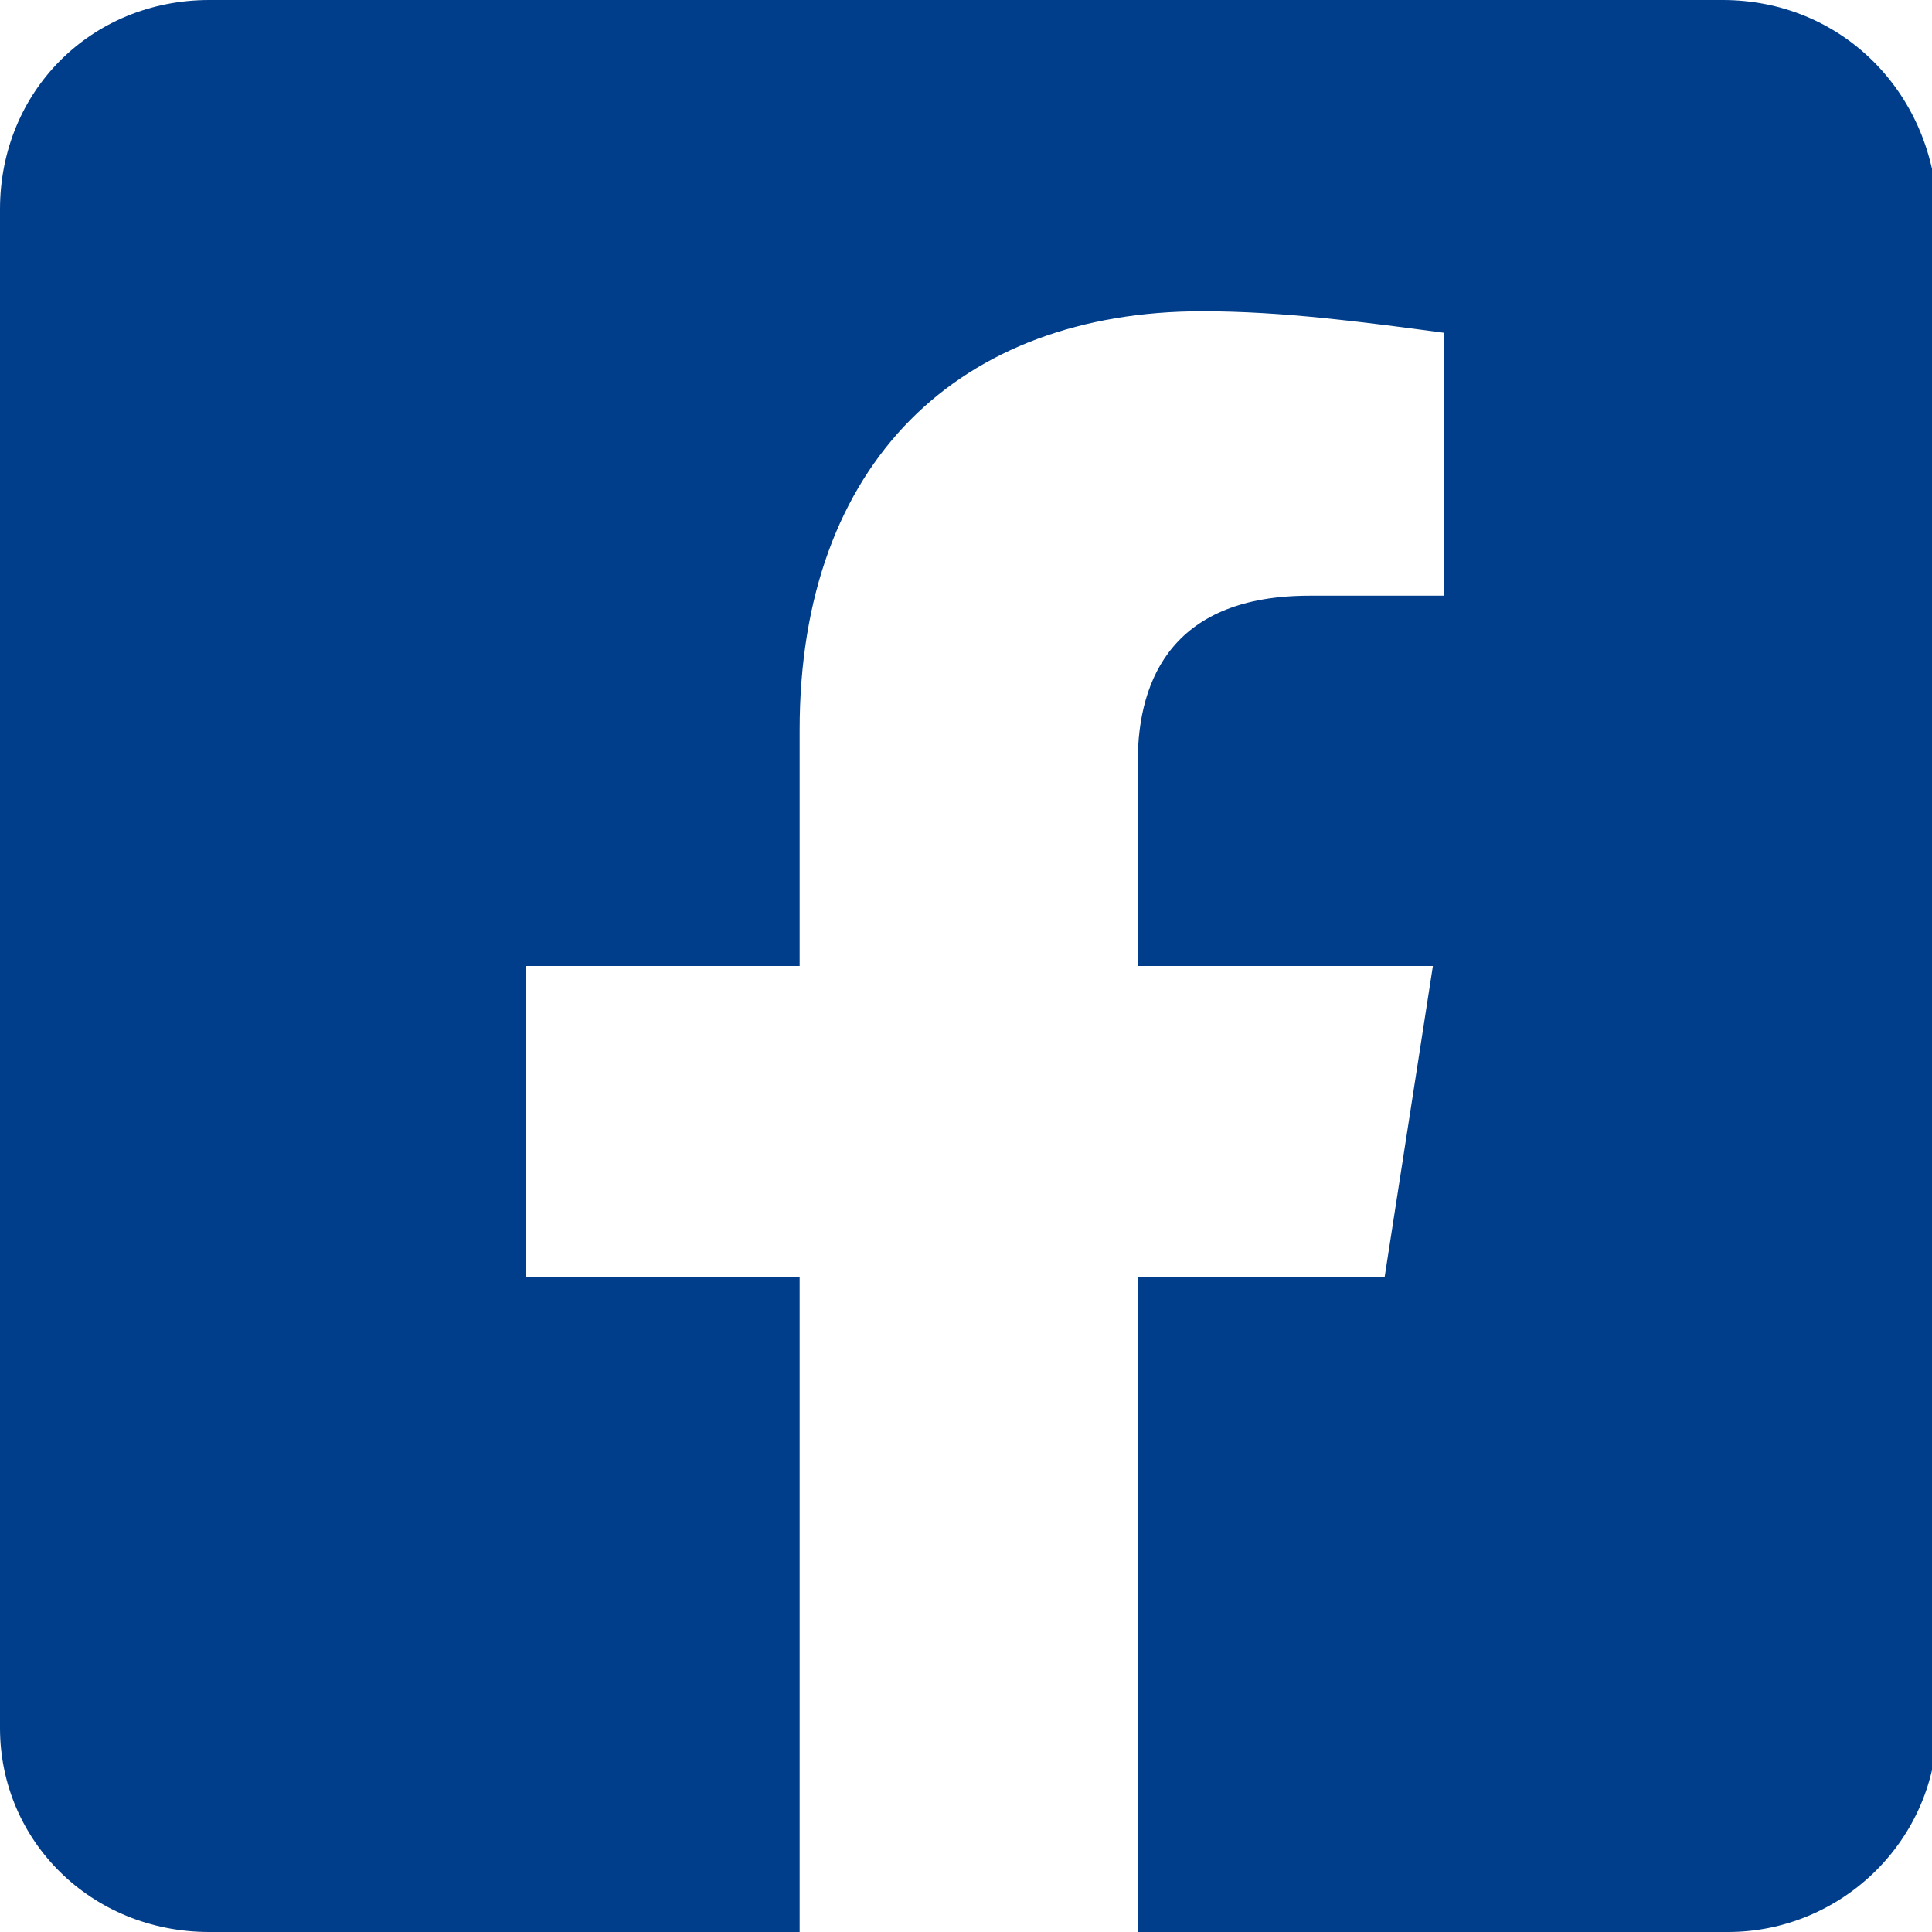 <?xml version="1.0" encoding="utf-8"?>
<!-- Generator: Adobe Illustrator 26.0.1, SVG Export Plug-In . SVG Version: 6.00 Build 0)  -->
<svg version="1.1" id="Capa_1" xmlns="http://www.w3.org/2000/svg" xmlns:xlink="http://www.w3.org/1999/xlink" x="0px" y="0px"
	 viewBox="0 0 36 36" style="enable-background:new 0 0 36 36;" xml:space="preserve">
<style type="text/css">
	.st0{fill:#003E8B;}
</style>
<path id="Icon_awesome-facebook-square" class="st0" d="M32.1,0H3.9C1.7,0,0,1.7,0,3.9v28.3C0,34.3,1.7,36,3.9,36h11V23.8H9.8V18
	h5.1v-4.4c0-5,3-7.8,7.5-7.8c1.5,0,3,0.2,4.5,0.4v4.9h-2.5c-2.5,0-3.2,1.5-3.2,3.1V18h5.5l-0.9,5.8h-4.6V36h11
	c2.1,0,3.9-1.7,3.9-3.9V3.9C36,1.7,34.3,0,32.1,0z"/>
</svg>
